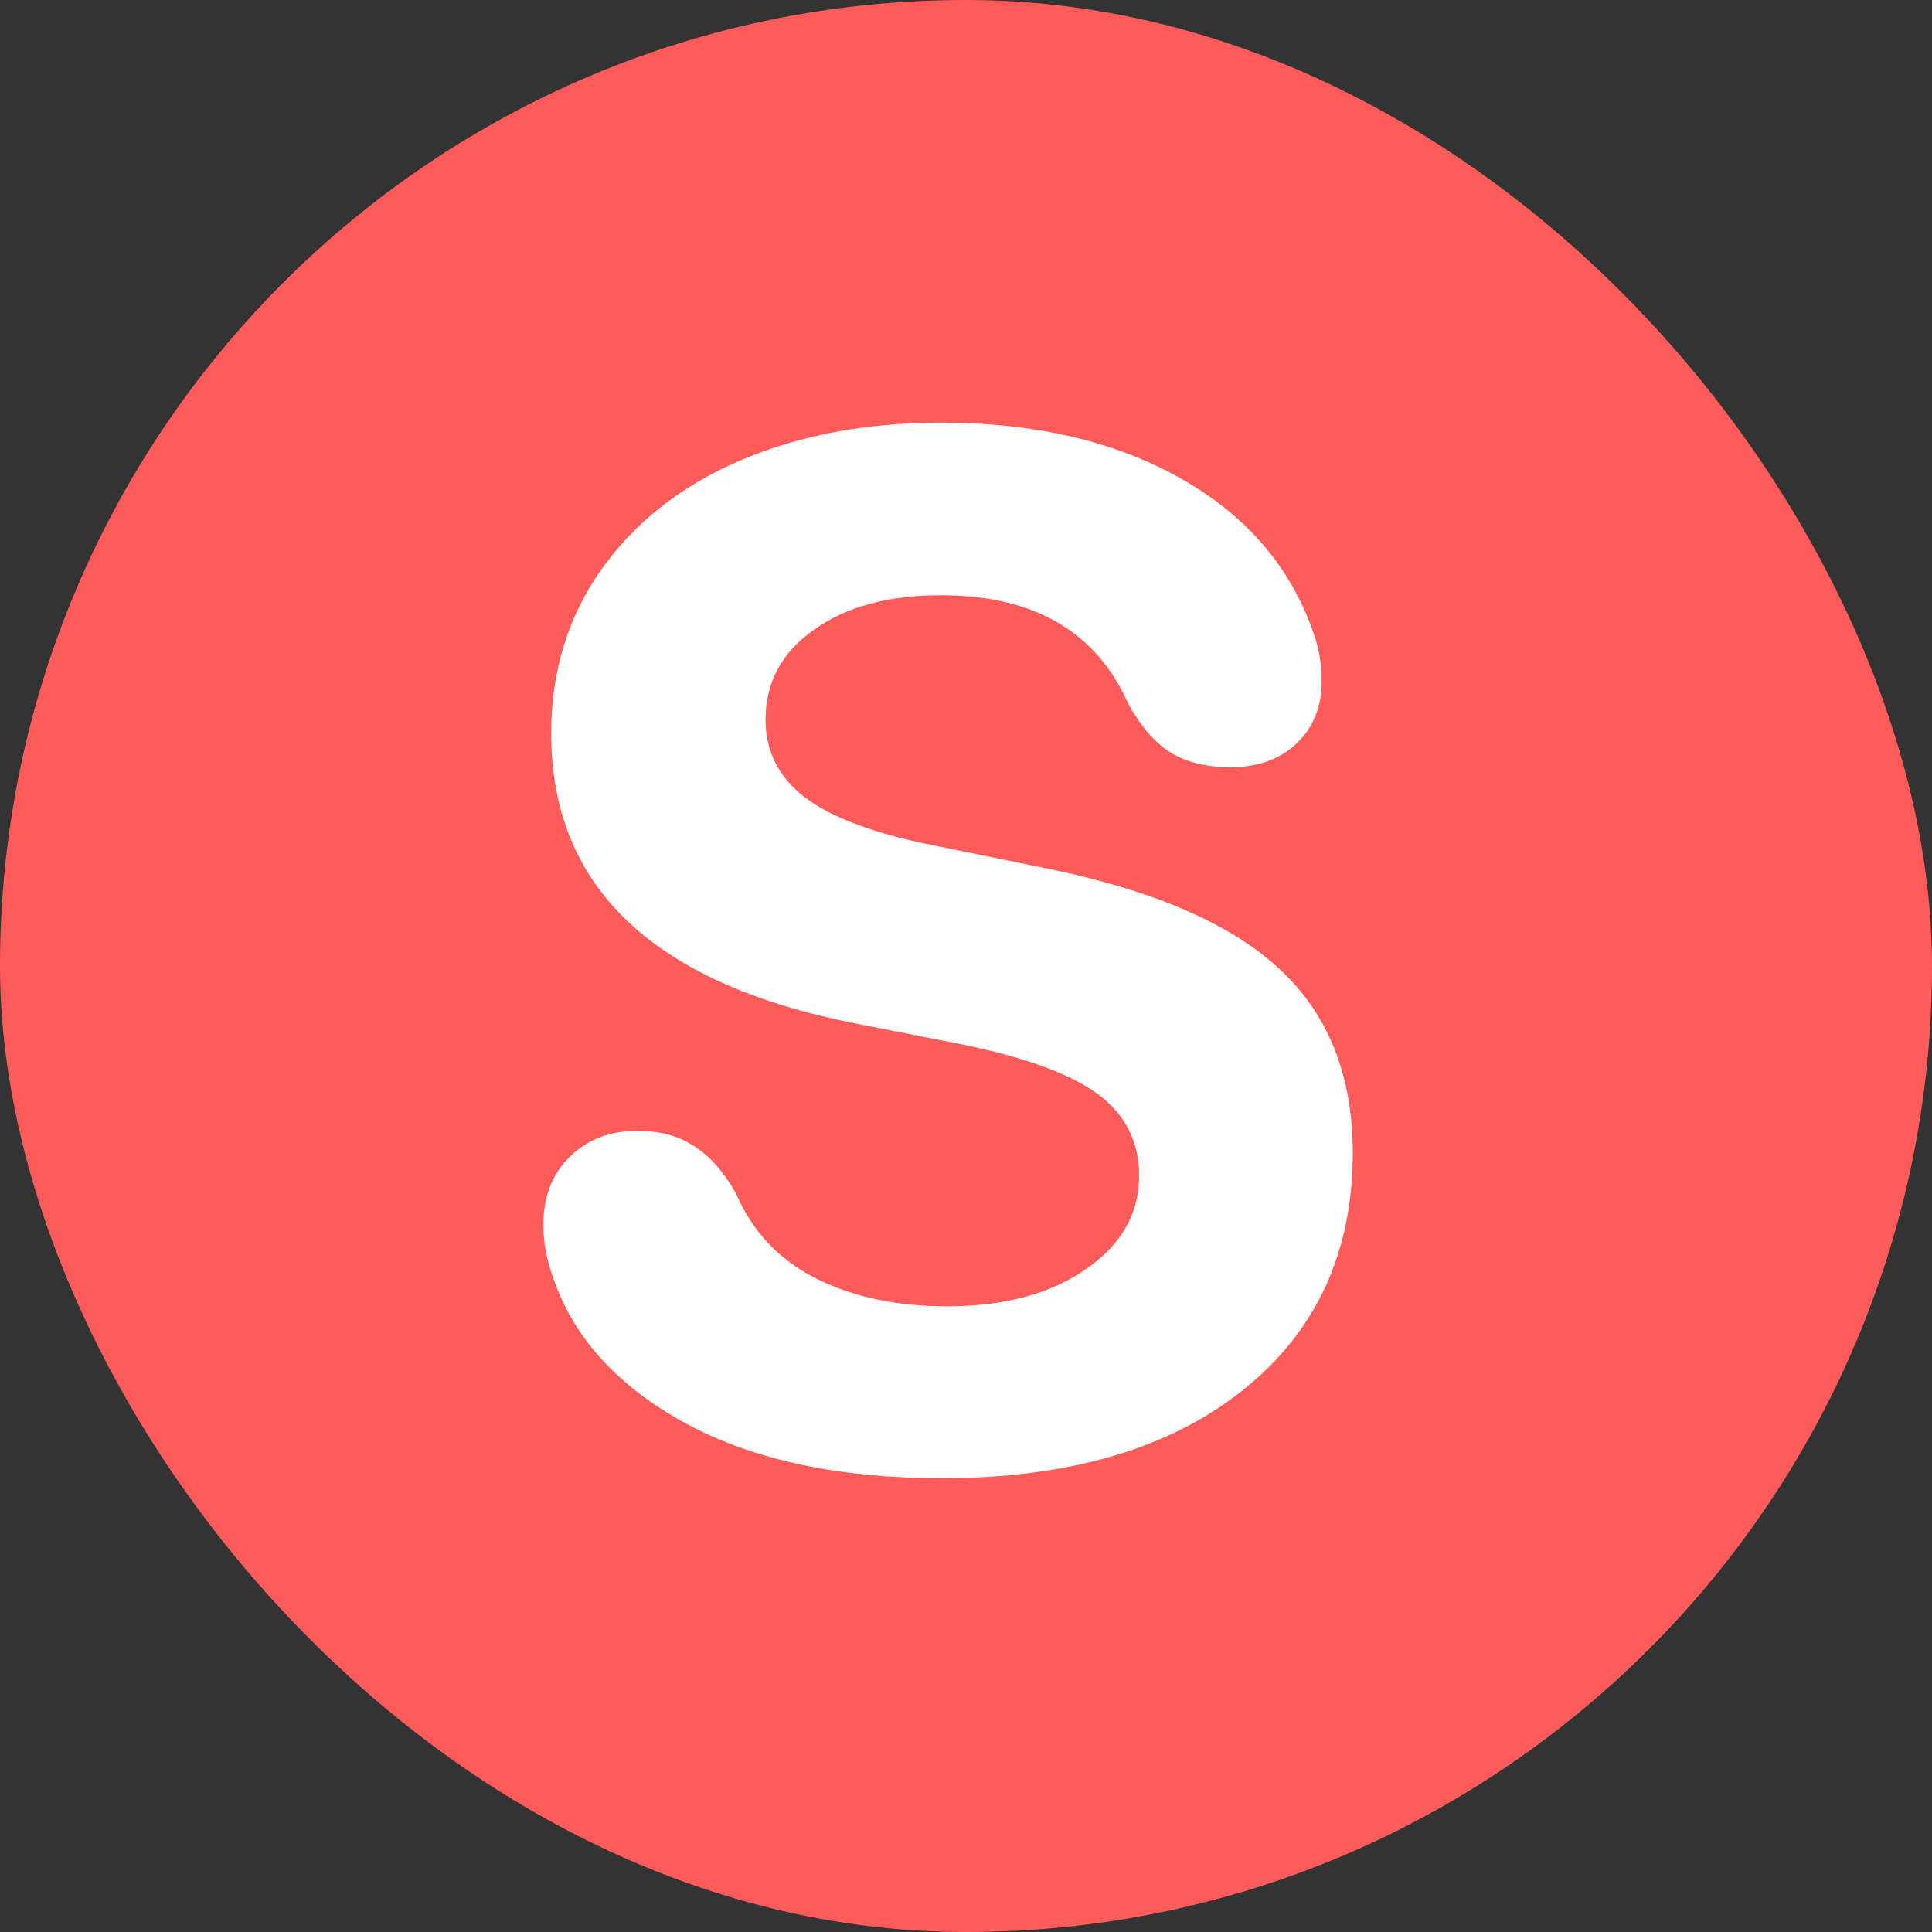 <svg width="32" height="32" viewBox="0 0 32 32" fill="none" xmlns="http://www.w3.org/2000/svg">
<rect x="0" y="0" width="32" height="32" fill="#333333" stroke="none"/>
<rect width="32" height="32" rx="16" fill="#FF5B5B"/>
<path d="M15.598 24.484C13.91 24.484 12.508 24.188 11.391 23.594C10.273 22.992 9.539 22.207 9.188 21.238C9.062 20.91 9 20.594 9 20.289C9 19.82 9.145 19.445 9.434 19.164C9.723 18.875 10.098 18.73 10.559 18.73C10.926 18.73 11.234 18.812 11.484 18.977C11.742 19.133 11.977 19.395 12.188 19.762C12.453 20.387 12.891 20.855 13.5 21.168C14.117 21.48 14.844 21.637 15.68 21.637C16.625 21.637 17.391 21.434 17.977 21.027C18.57 20.621 18.867 20.105 18.867 19.48C18.867 18.918 18.645 18.469 18.199 18.133C17.754 17.797 17.004 17.52 15.949 17.301L14.156 16.949C10.805 16.285 9.129 14.684 9.129 12.145C9.129 11.129 9.402 10.23 9.949 9.449C10.504 8.66 11.27 8.055 12.246 7.633C13.23 7.211 14.344 7 15.586 7C17.141 7 18.465 7.309 19.559 7.926C20.652 8.543 21.387 9.402 21.762 10.504C21.848 10.746 21.891 11.008 21.891 11.289C21.891 11.711 21.75 12.055 21.469 12.32C21.195 12.578 20.832 12.707 20.379 12.707C19.98 12.707 19.648 12.625 19.383 12.461C19.125 12.297 18.895 12.031 18.691 11.664C18.16 10.461 17.125 9.859 15.586 9.859C14.711 9.859 14.008 10.051 13.477 10.434C12.945 10.809 12.68 11.305 12.68 11.922C12.68 12.445 12.898 12.875 13.336 13.211C13.781 13.547 14.5 13.812 15.492 14.008L17.273 14.371C19.062 14.73 20.363 15.285 21.176 16.035C21.996 16.785 22.406 17.805 22.406 19.094C22.406 20.75 21.797 22.062 20.578 23.031C19.359 24 17.699 24.484 15.598 24.484Z" fill="white"/>
</svg>

